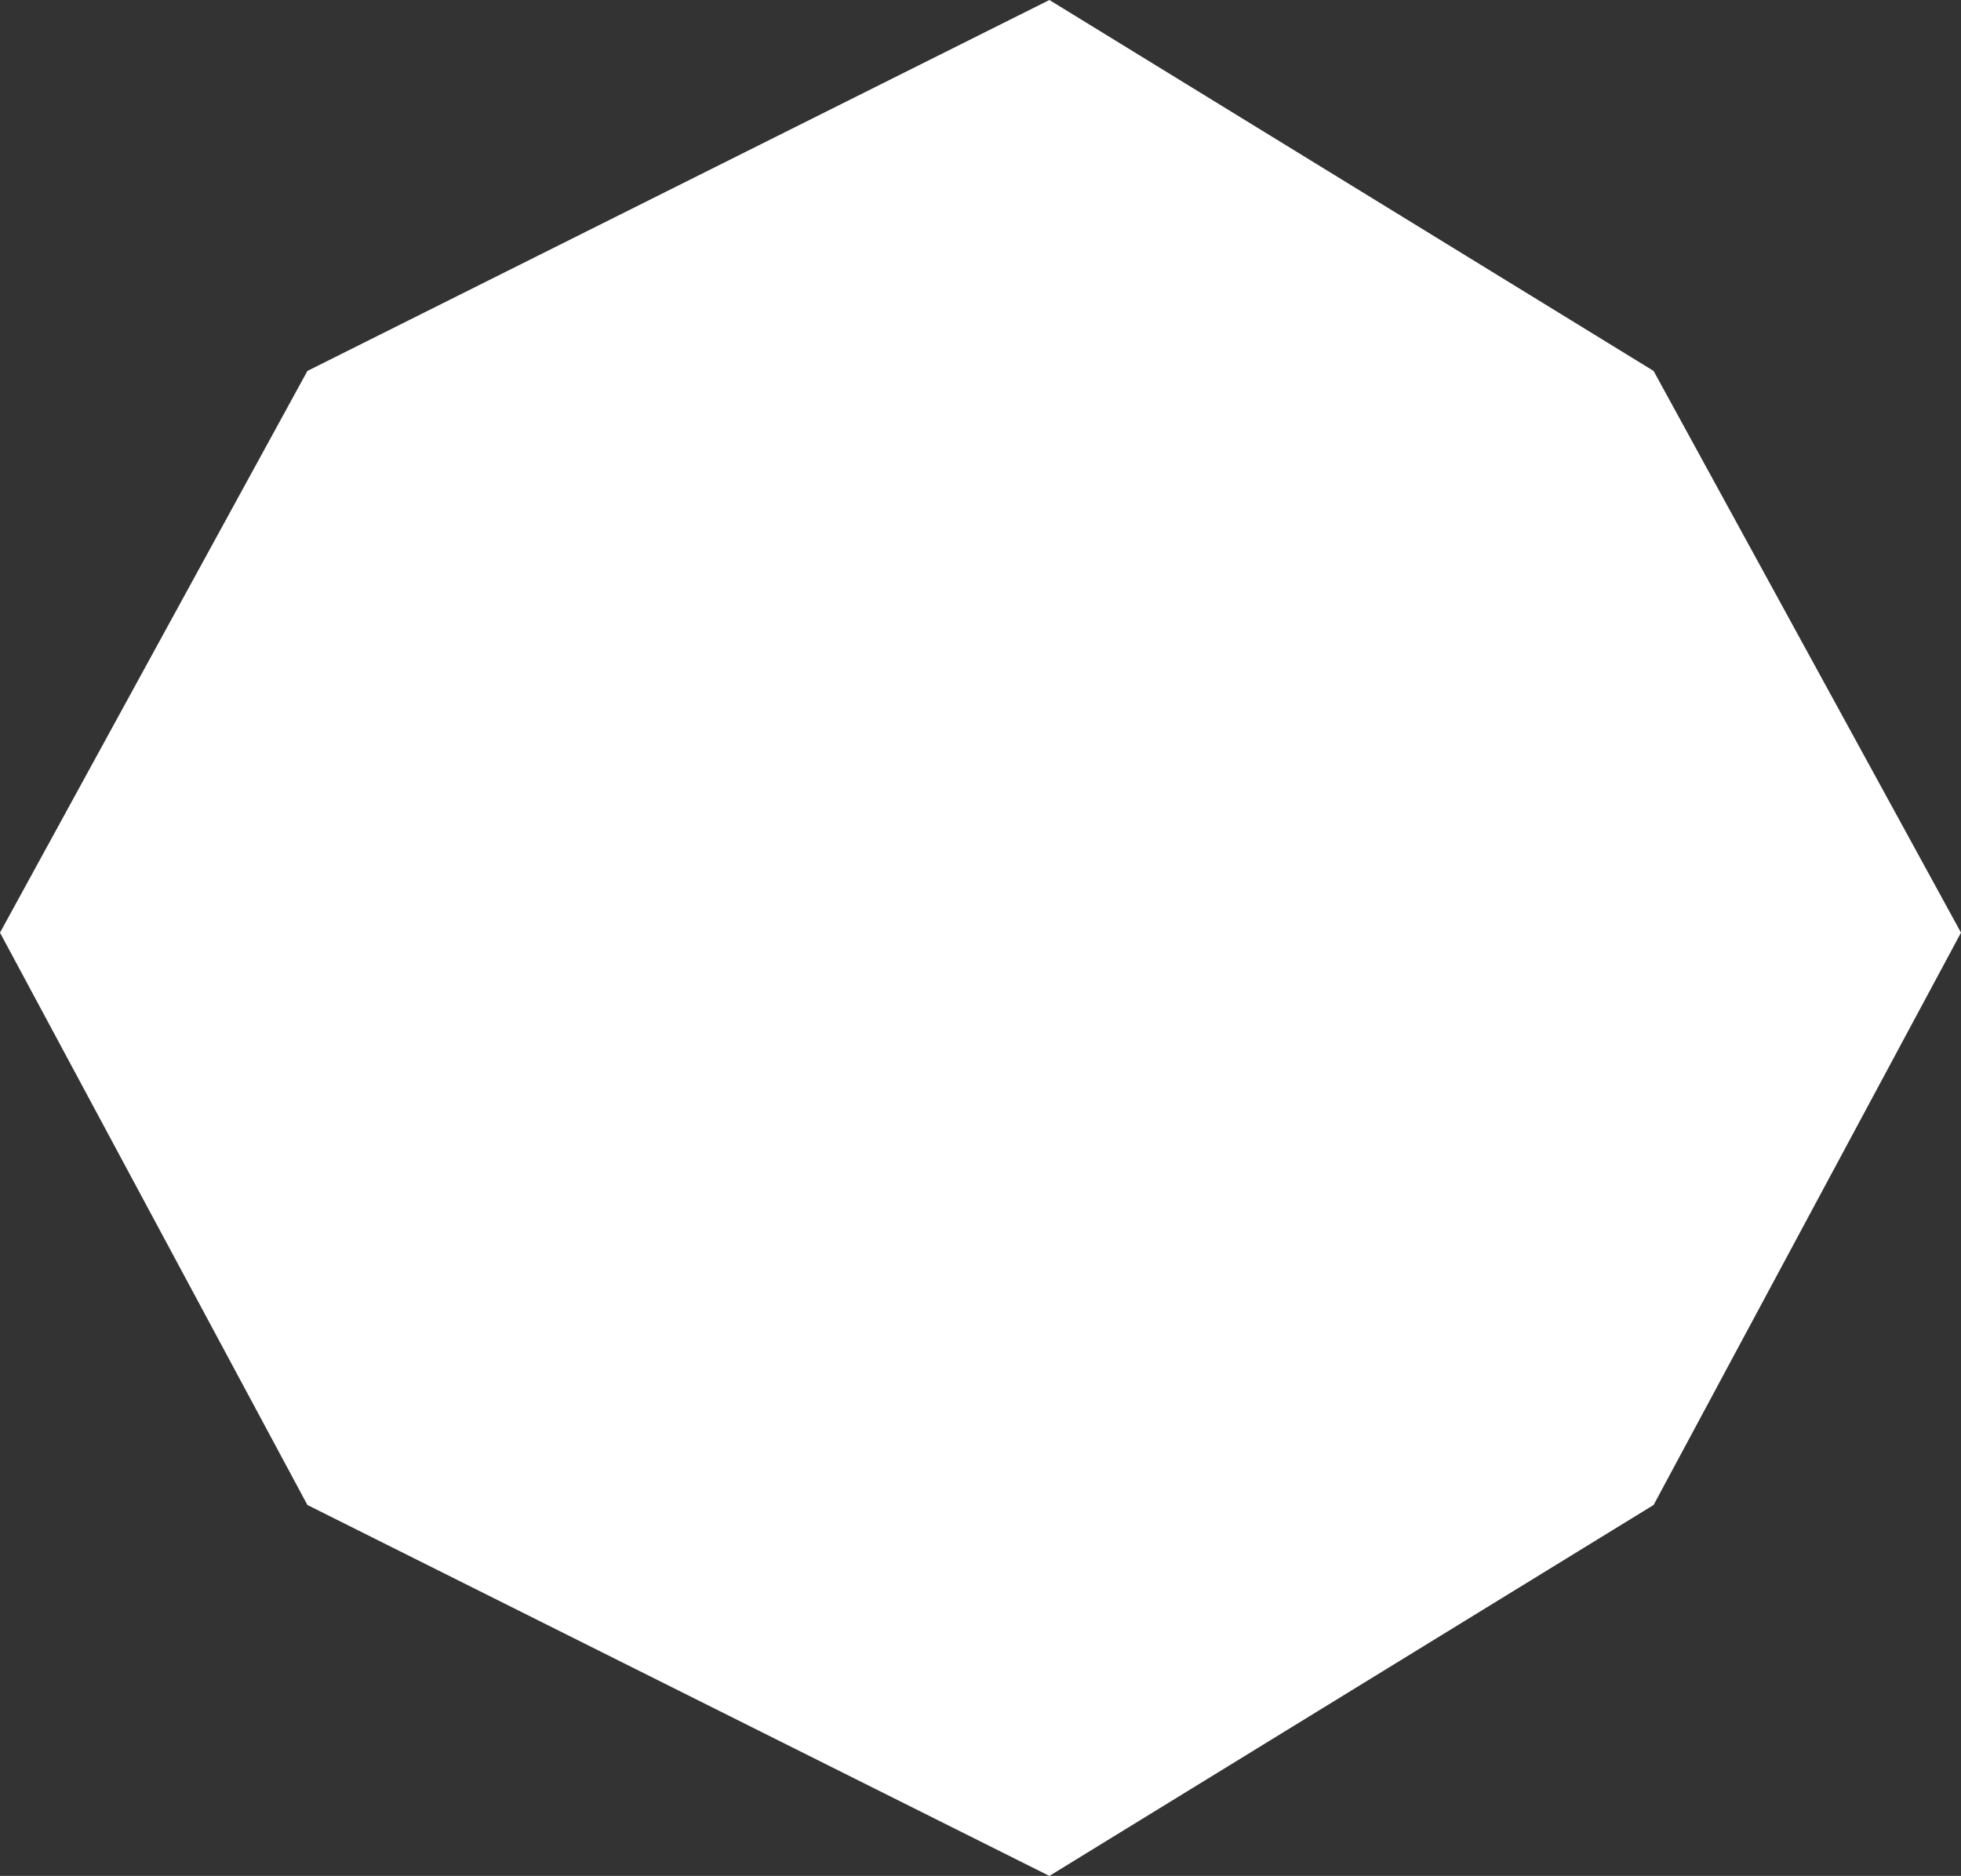 <?xml version="1.0" encoding="UTF-8" standalone="no"?>
<svg xmlns:xlink="http://www.w3.org/1999/xlink" height="8.85px" width="9.25px" xmlns="http://www.w3.org/2000/svg">
  <rect width="100%" height="100%" fill="#333333" stroke="none"/>
  <g transform="matrix(1.0, 0.0, 0.0, 1.0, 4.6, 4.4)">
    <path d="M0.35 -4.4 L3.2 -2.65 4.65 0.0 3.2 2.7 0.35 4.45 -3.15 2.7 -4.6 0.0 -3.15 -2.65 0.35 -4.4" fill="#ffffff" fill-rule="evenodd" stroke="none"/>
  </g>
</svg>
